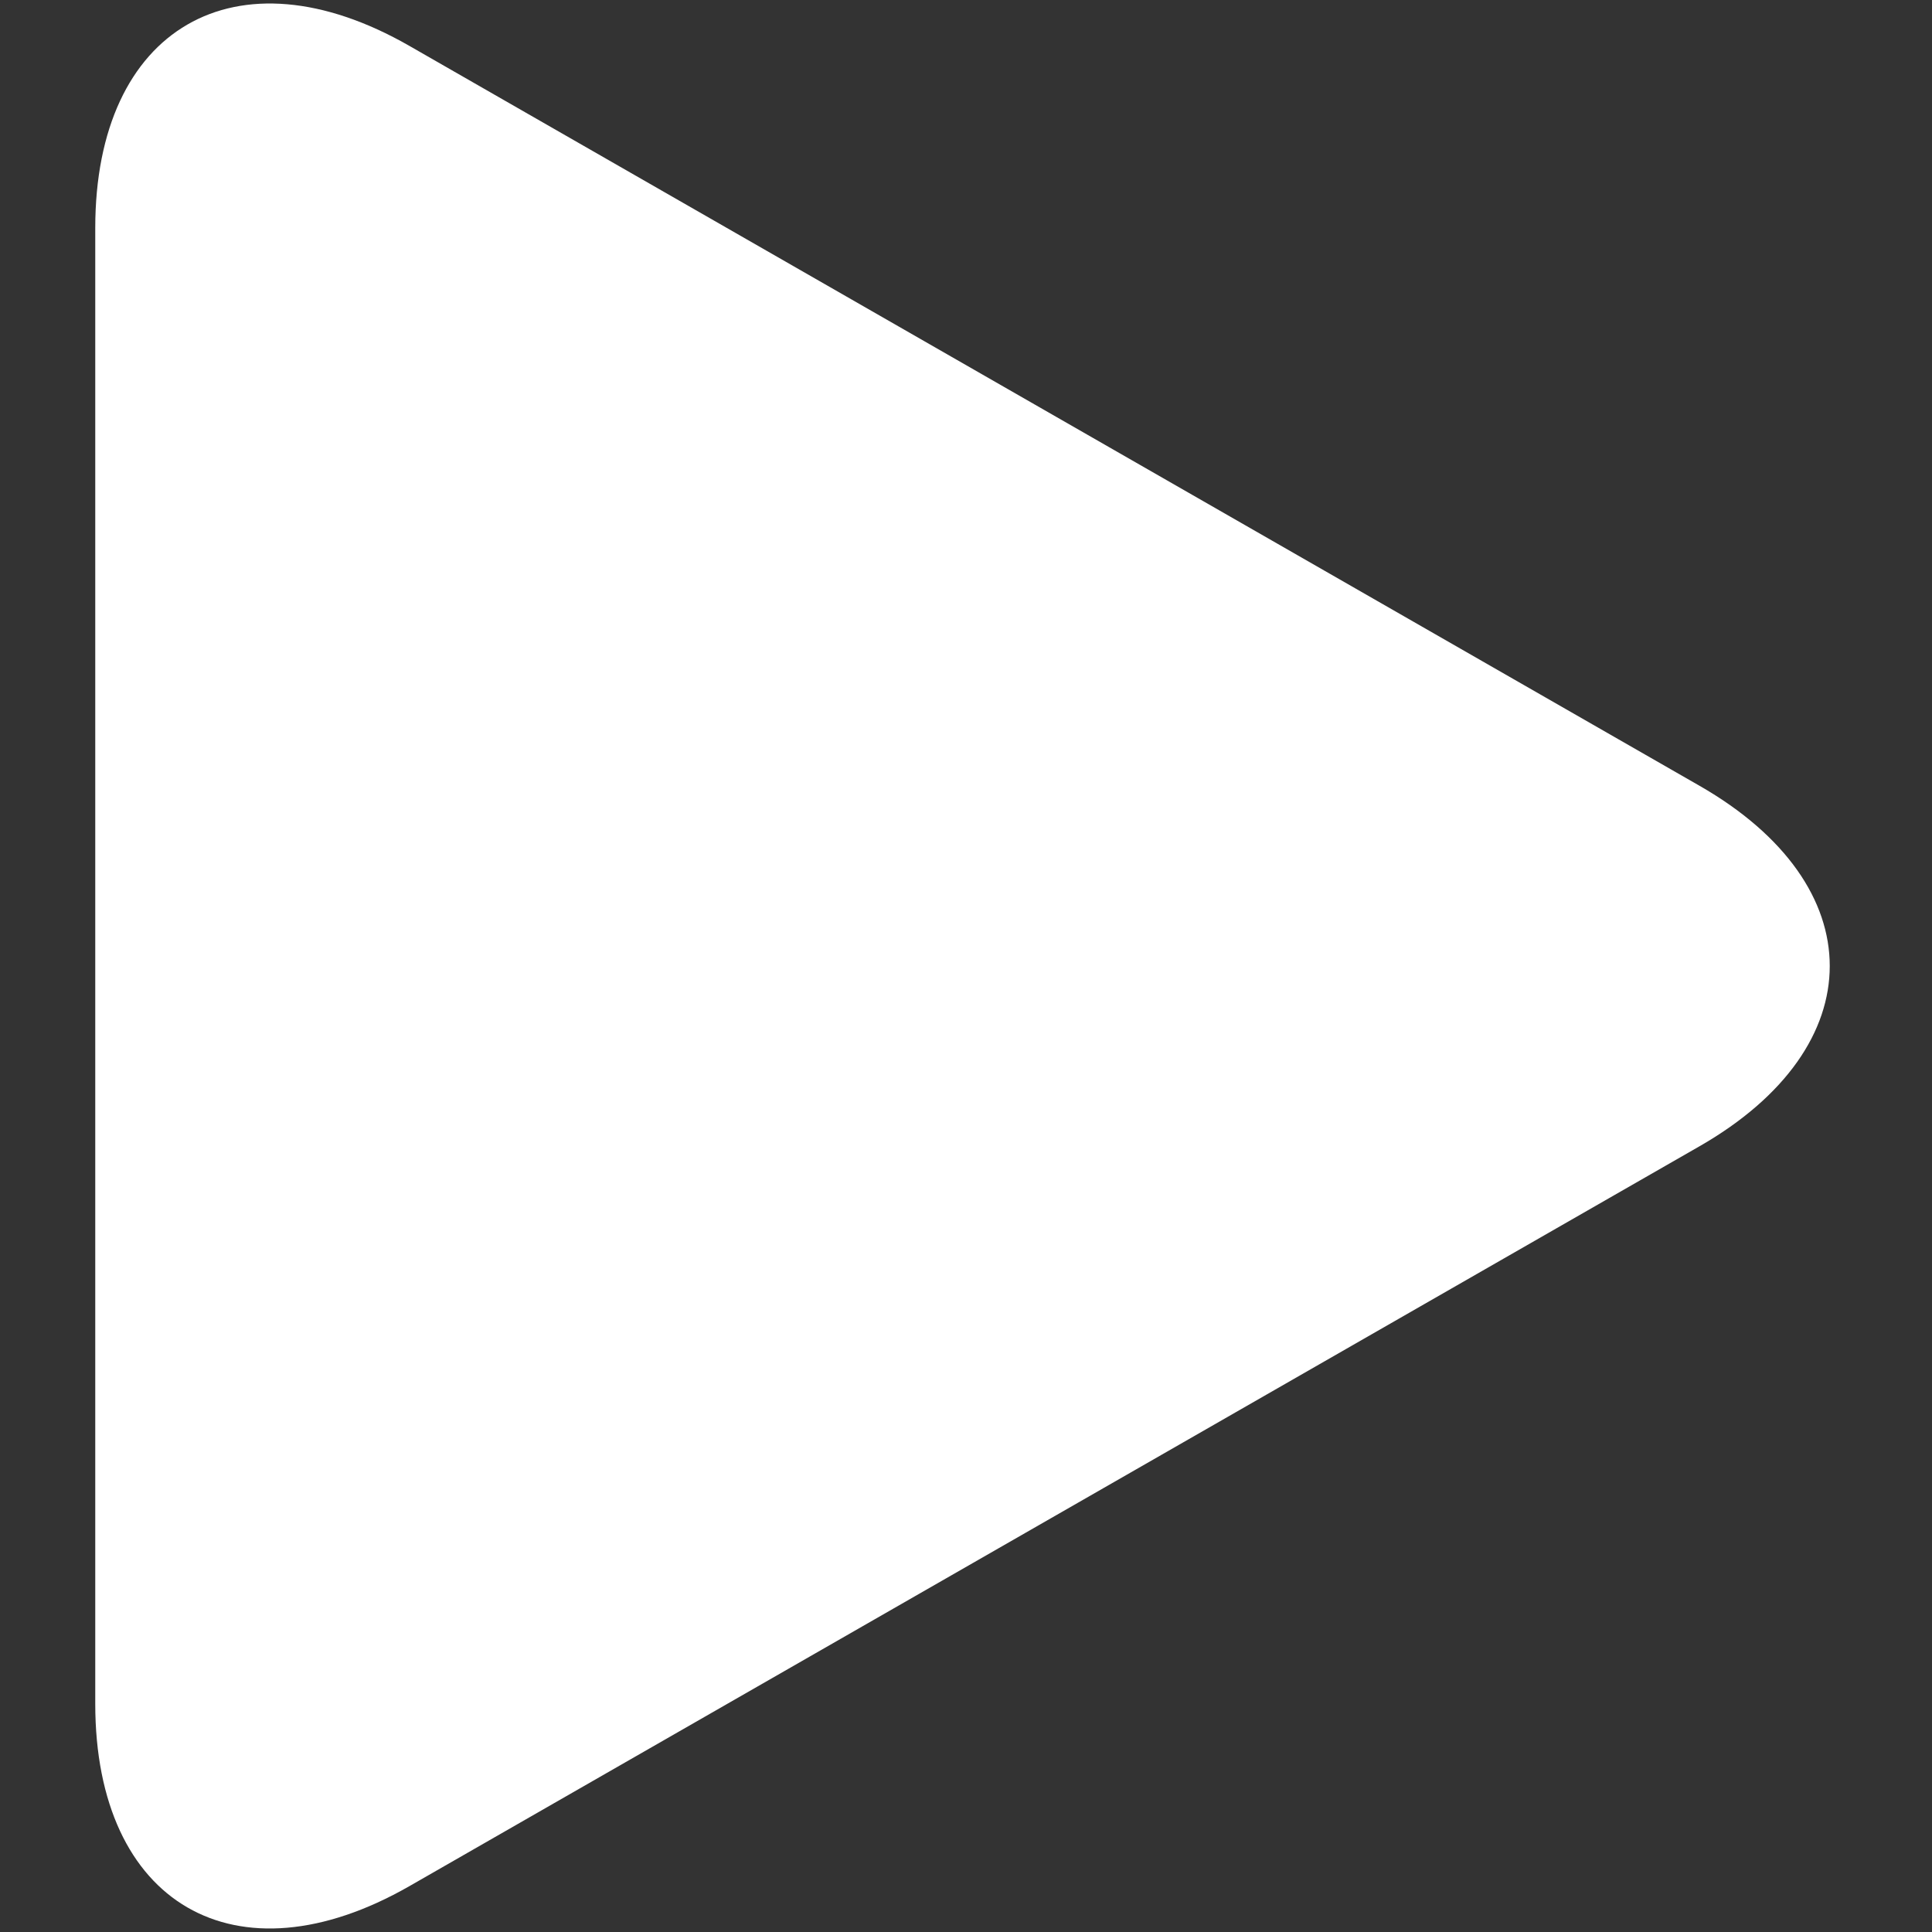 <svg width="46" height="46" viewBox="0 0 46 46" fill="none" xmlns="http://www.w3.org/2000/svg">
<rect x="0" y="0" width="46" height="46" fill="#333333" stroke="none"/>
<g clip-path="url(#clip0_4_128)">
<path d="M9.75 1.094C5.618 -1.276 2.268 0.665 2.268 5.427V40.569C2.268 45.336 5.618 47.275 9.75 44.907L40.465 27.292C44.599 24.921 44.599 21.079 40.465 18.709L9.75 1.094Z" fill="white"/>
</g>
<defs>
<clipPath id="clip0_4_128">
<rect width="45.833" height="45.833" fill="white" transform="translate(0 0.083)"/>
</clipPath>
</defs>
</svg>
